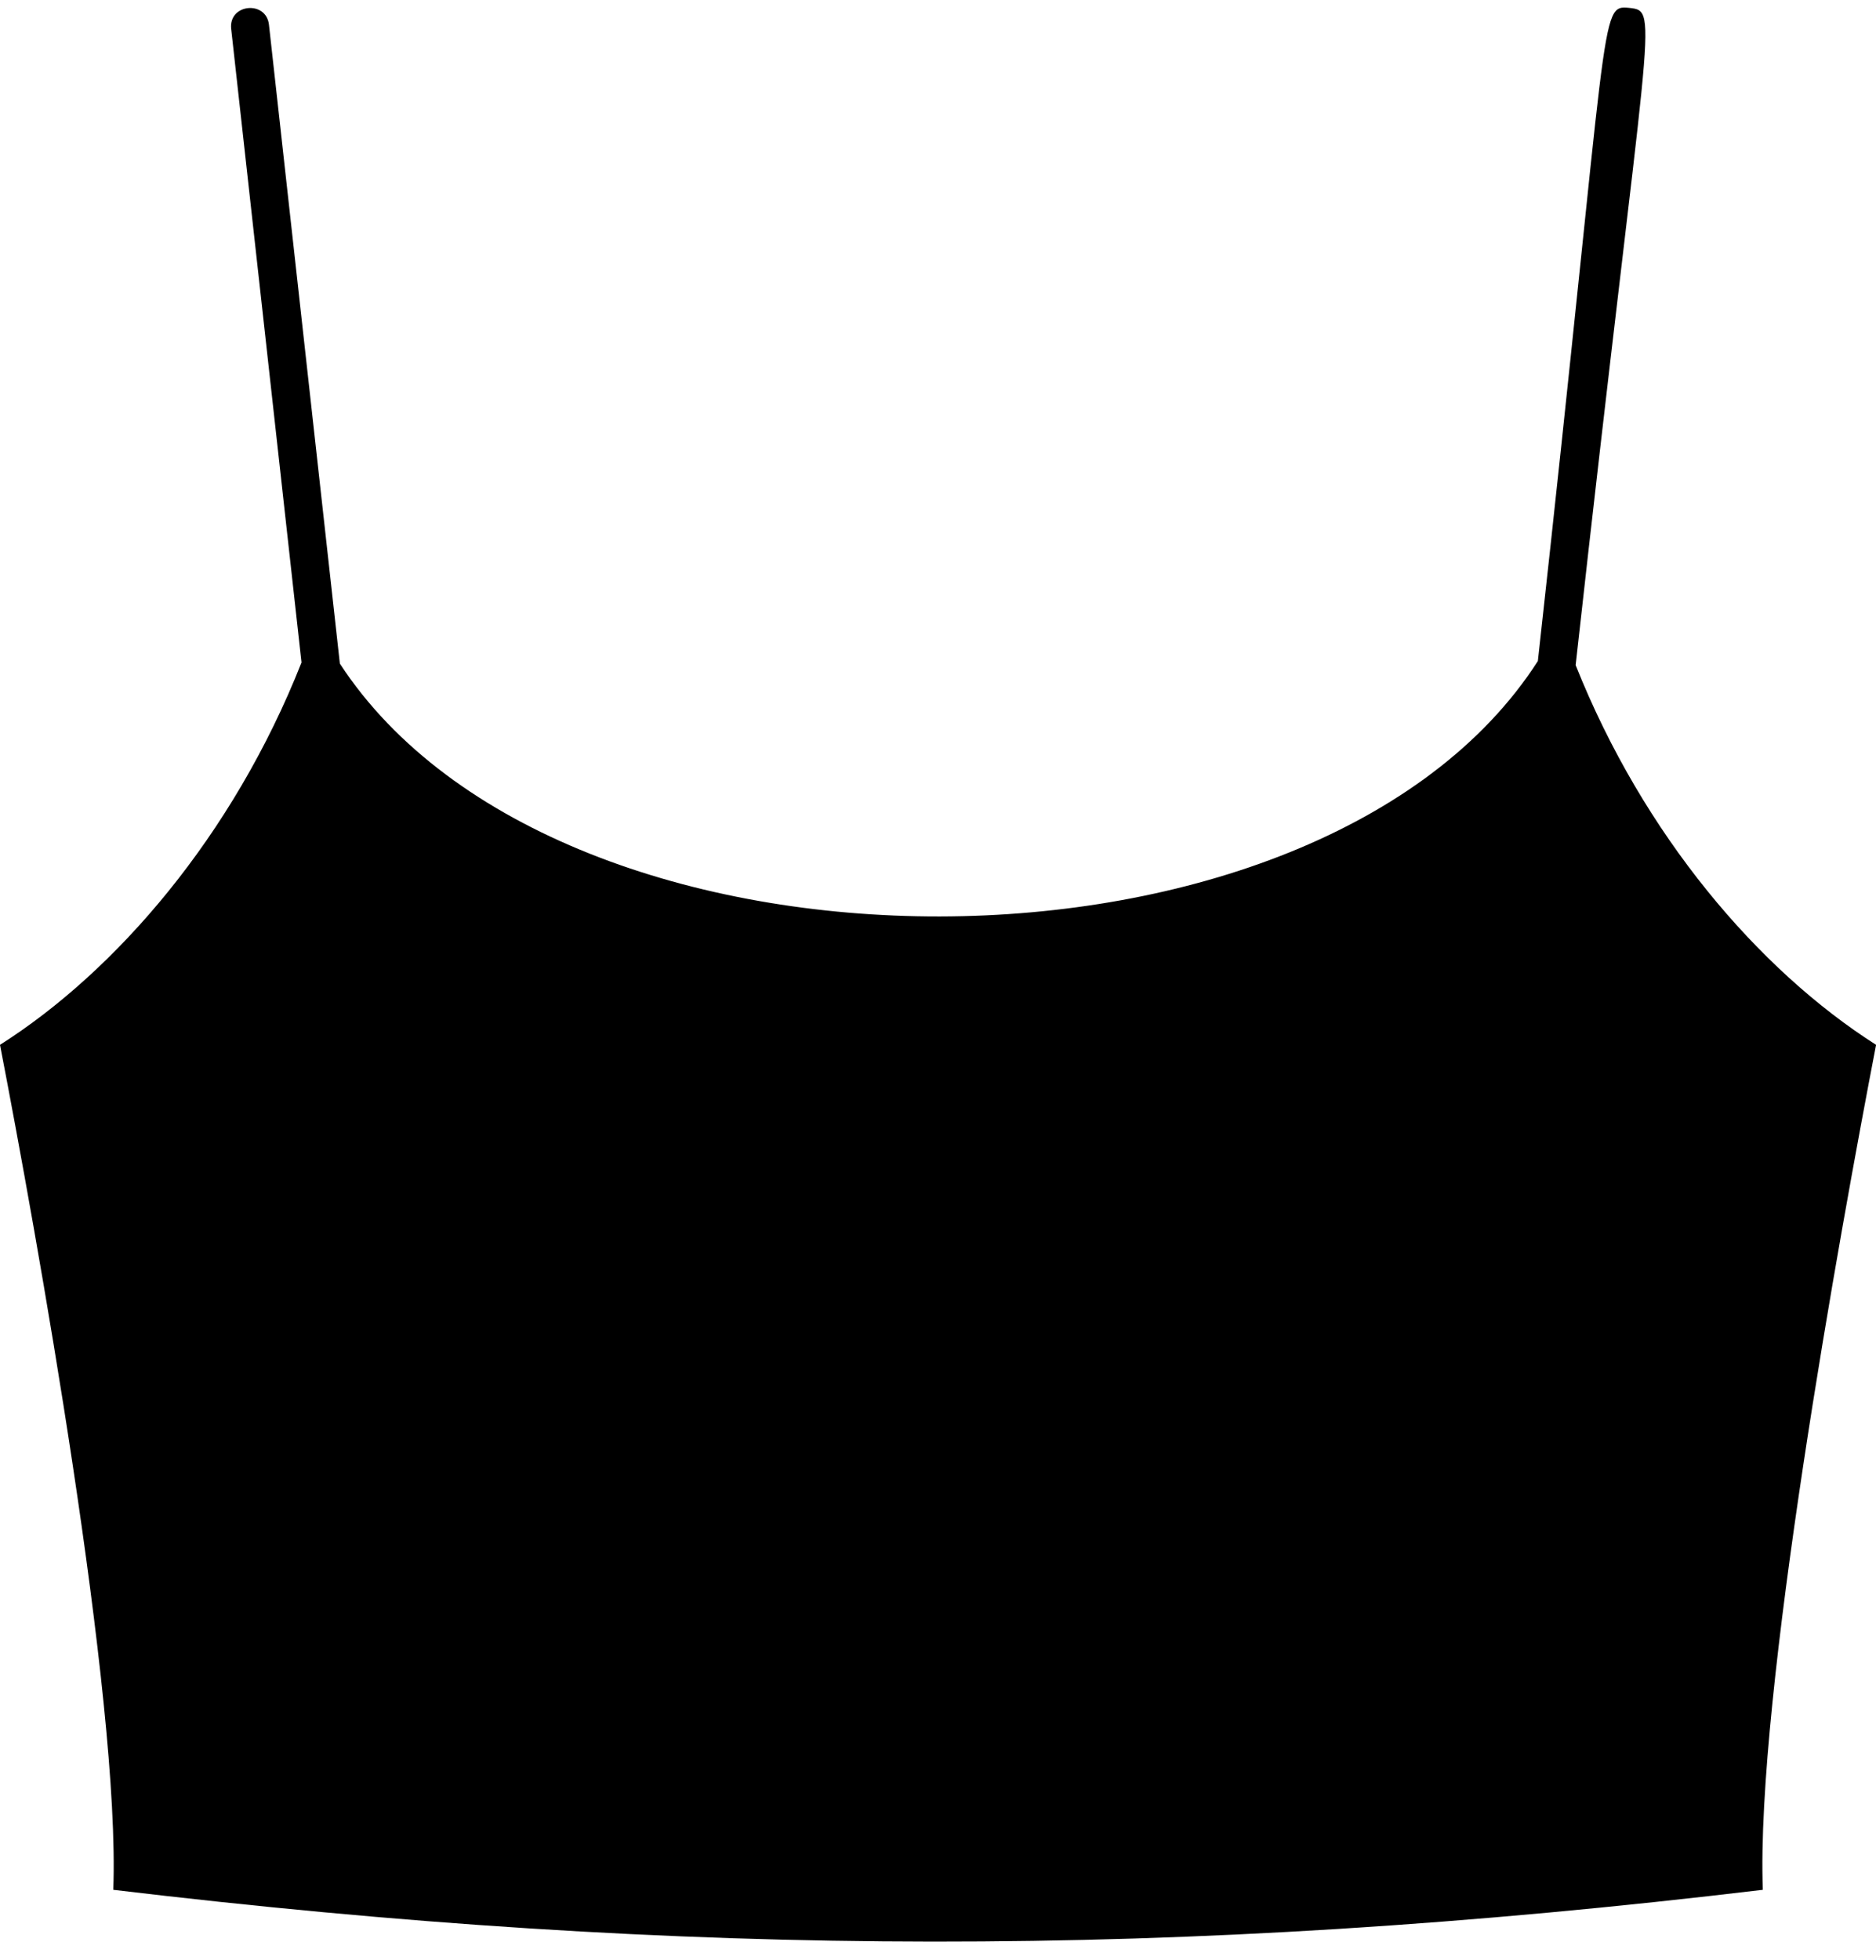 <?xml version="1.0" encoding="UTF-8"?><svg xmlns="http://www.w3.org/2000/svg" xmlns:xlink="http://www.w3.org/1999/xlink" height="1062.6" preserveAspectRatio="xMidYMid meet" version="1.0" viewBox="0.0 -4.1 1017.6 1062.6" width="1017.6" zoomAndPan="magnify"><g id="change1_1"><path d="M 956.211 1020.621 C 639.238 1058.551 370.465 1057.59 61.449 1020.621 C 65.34 917.402 19.594 663.867 0 562.445 C 62.777 522.598 126.352 449.32 163.543 355.129 L 125.398 11.57 C 123.895 -2.078 144.402 -4.07 145.891 9.289 L 184.355 355.746 C 304.074 539.016 715.848 538.508 834.18 354.359 C 873.566 -0.391 867.07 -1.43 883.871 0.191 C 900.648 2.059 894.031 2.148 854.68 356.559 C 891.391 448.707 953.871 521.84 1017.641 562.445 C 998.074 664.008 952.285 916.504 956.211 1020.621"/></g></svg>
